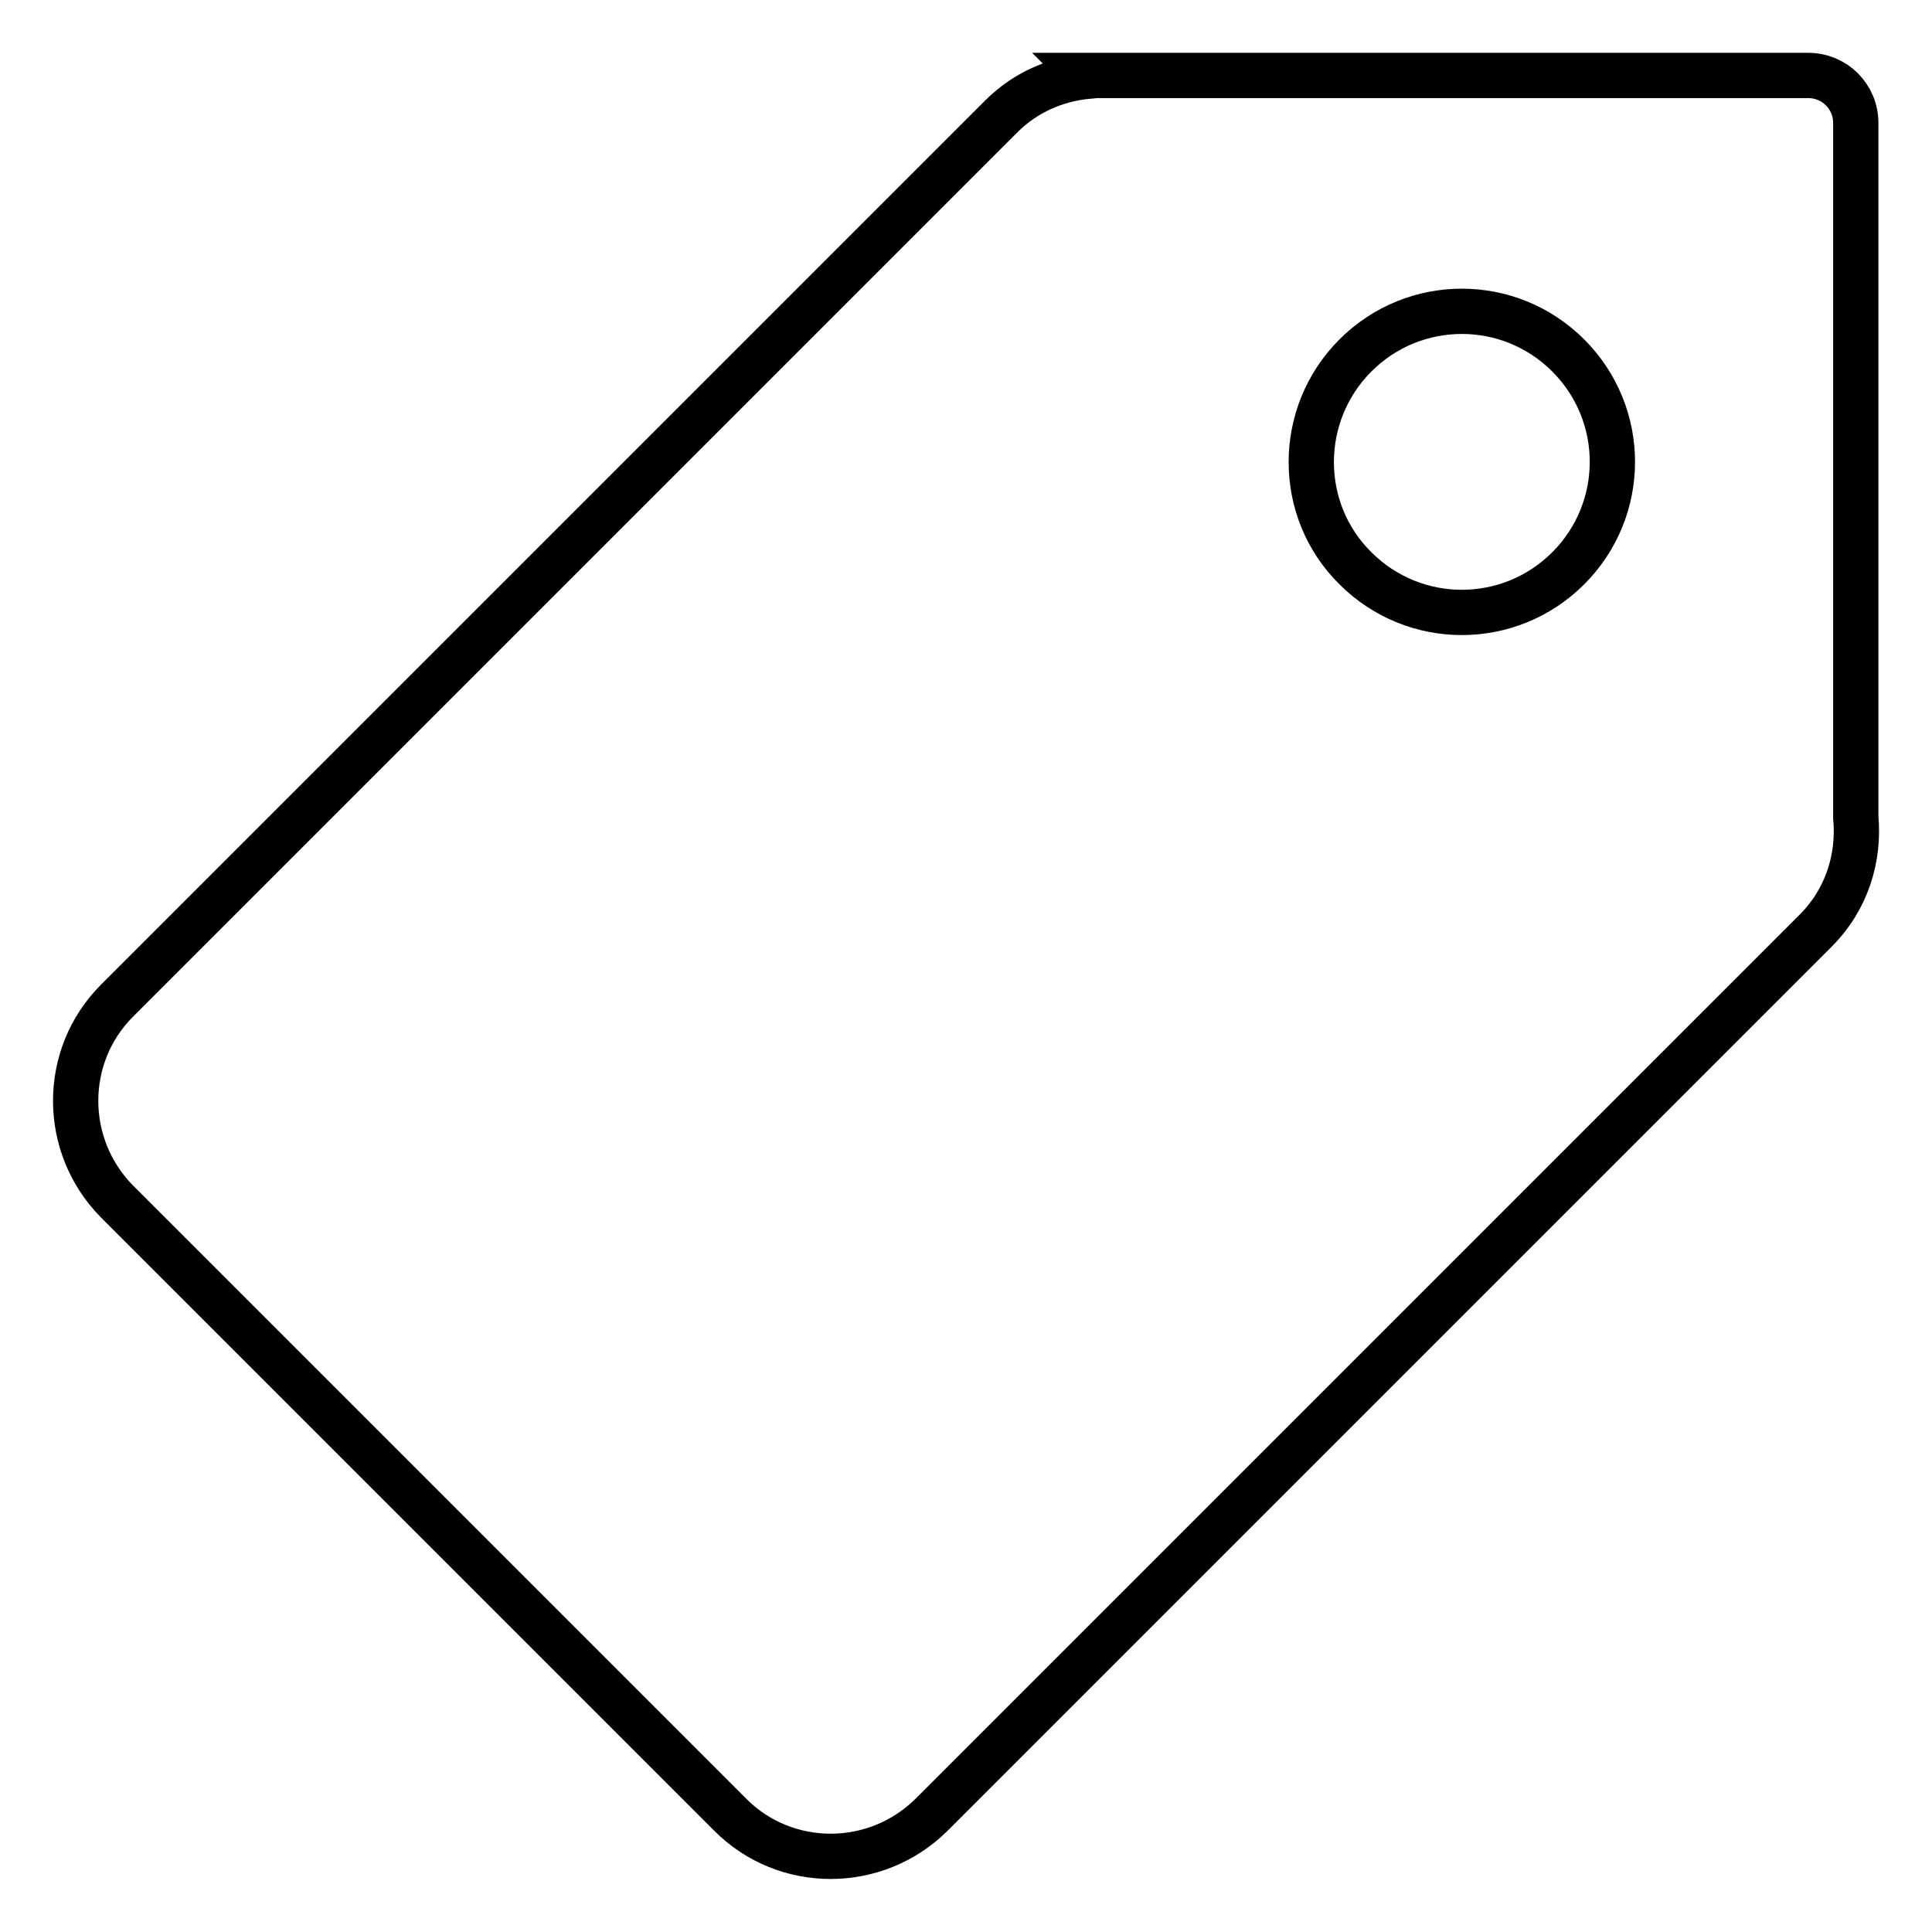 <?xml version="1.0" encoding="utf-8"?>
<!-- Svg Vector Icons : http://www.onlinewebfonts.com/icon -->
<!DOCTYPE svg PUBLIC "-//W3C//DTD SVG 1.1//EN" "http://www.w3.org/Graphics/SVG/1.1/DTD/svg11.dtd">
<svg version="1.1" xmlns="http://www.w3.org/2000/svg" xmlns:xlink="http://www.w3.org/1999/xlink" x="0px" y="0px" viewBox="0 0 256 256" enable-background="new 0 0 256 256" xml:space="preserve">
<g> <path stroke-width="6" fill-opacity="0" stroke="#000000"  d="M132.7,15.4L15.5,132.6c-7.3,7.3-7.3,19.2,0,26.6l81.3,81.3c7.3,7.3,19.2,7.3,26.6,0l117.2-117.2 c4.1-4.1,5.8-9.6,5.3-15V16.3c0-3.5-2.8-6.3-6.3-6.3h-92.9c-0.5,0-1,0-1.5,0h-1.2l0.1,0.1C140,10.5,135.9,12.2,132.7,15.4z  M179.6,47.1c7.8-7.8,20.4-7.8,28.2,0c7.8,7.8,7.8,20.4,0,28.2c-7.8,7.8-20.4,7.8-28.2,0C171.8,67.6,171.8,54.9,179.6,47.1z"/></g>
</svg>